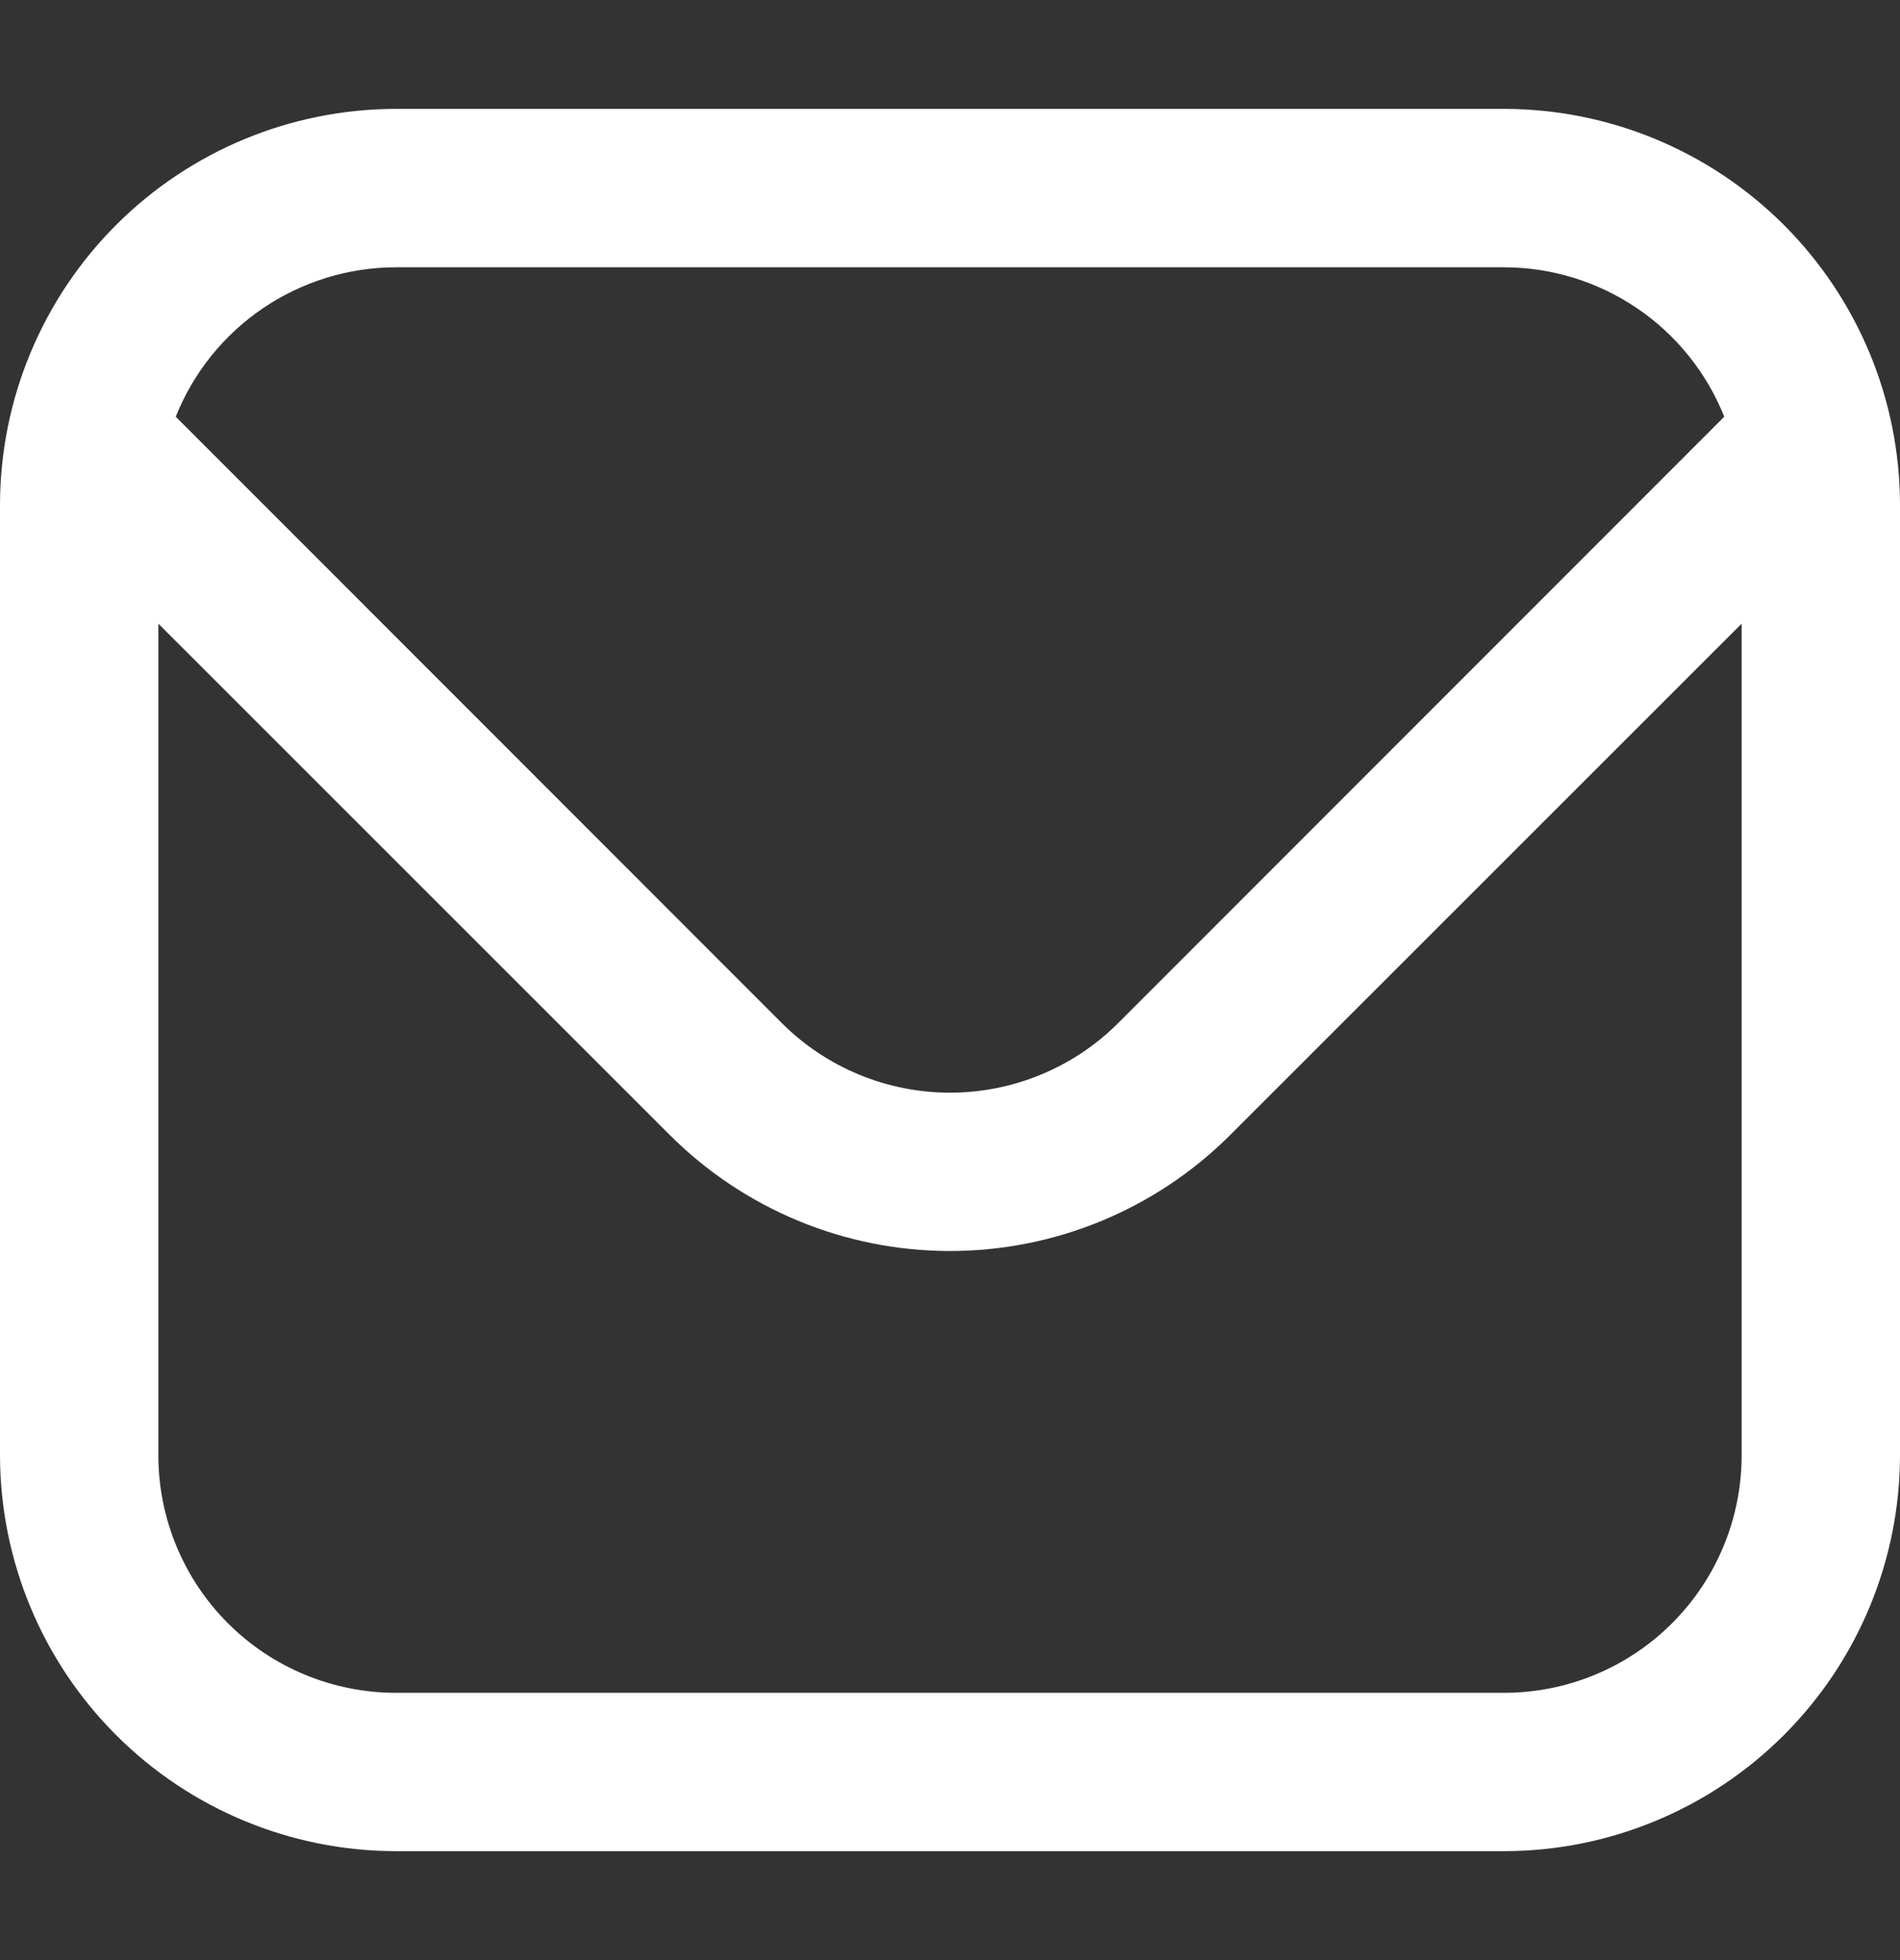 <svg width="32" height="33" viewBox="0 0 32 33" fill="none" xmlns="http://www.w3.org/2000/svg">
<rect x="0" y="0" width="32" height="33" fill="#333333" stroke="none"/>
<path d="M25.333 1.833H6.667C4.899 1.835 3.205 2.538 1.955 3.788C0.705 5.038 0.002 6.732 0 8.5L0 24.5C0.002 26.267 0.705 27.962 1.955 29.211C3.205 30.461 4.899 31.164 6.667 31.166H25.333C27.101 31.164 28.795 30.461 30.045 29.211C31.295 27.962 31.998 26.267 32 24.5V8.5C31.998 6.732 31.295 5.038 30.045 3.788C28.795 2.538 27.101 1.835 25.333 1.833ZM6.667 4.5H25.333C26.132 4.501 26.911 4.742 27.572 5.19C28.233 5.638 28.744 6.274 29.04 7.016L18.829 17.228C18.078 17.976 17.061 18.396 16 18.396C14.939 18.396 13.922 17.976 13.171 17.228L2.96 7.016C3.256 6.274 3.767 5.638 4.428 5.19C5.089 4.742 5.868 4.501 6.667 4.5ZM25.333 28.5H6.667C5.606 28.5 4.588 28.078 3.838 27.328C3.088 26.578 2.667 25.561 2.667 24.5V10.5L11.285 19.113C12.537 20.361 14.232 21.062 16 21.062C17.768 21.062 19.463 20.361 20.715 19.113L29.333 10.5V24.5C29.333 25.561 28.912 26.578 28.162 27.328C27.412 28.078 26.394 28.5 25.333 28.5Z" fill="white"/>
</svg>
